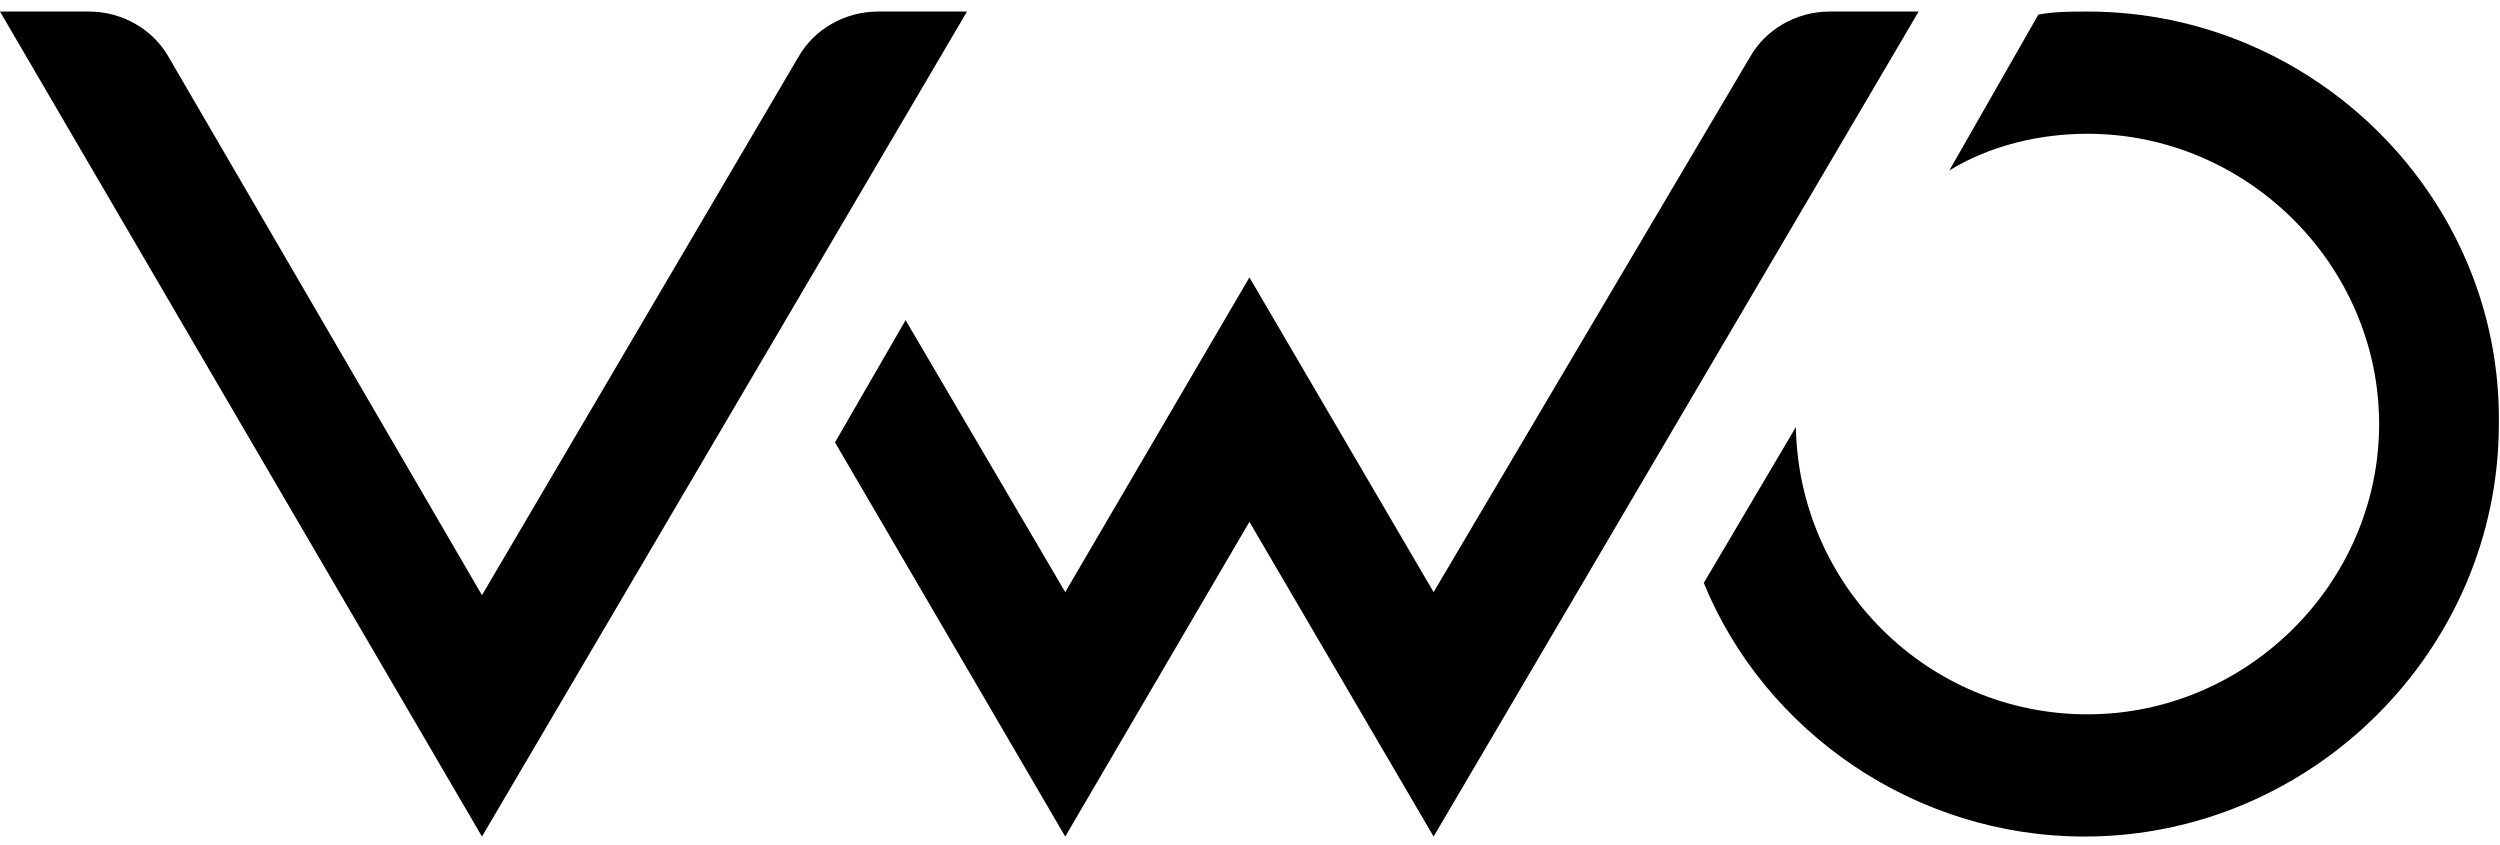 <svg width="216" height="73" viewBox="0 0 216 73" fill="none" xmlns="http://www.w3.org/2000/svg">
<g clip-path="url(#clip0_7458_20714)">
<path d="M180.359 0.998C179.032 0.998 177.441 0.998 176.115 1.262L168.423 14.726C171.871 12.614 176.115 11.558 180.359 11.558C194.151 11.558 205.556 22.91 205.556 36.638C205.556 50.366 194.151 61.718 180.359 61.718C166.566 61.718 155.426 50.63 155.161 36.902L147.205 50.366C152.509 63.302 165.506 72.278 180.094 72.278C199.721 72.278 215.9 56.174 215.9 36.638C216.166 17.102 199.986 0.998 180.359 0.998ZM72.144 38.222L78.244 27.662L92.036 51.158L107.95 23.966L123.863 51.158L151.183 4.958C152.509 2.582 155.161 0.998 158.079 0.998H165.771L123.864 72.278L107.95 45.086L92.036 72.278L72.144 38.222ZM83.549 0.998L41.642 72.278L0 0.998H7.692C10.609 0.998 13.262 2.582 14.588 4.958L41.642 51.422L68.961 4.958C70.287 2.582 72.939 0.998 75.857 0.998H83.549Z" fill="black"/>
</g>
<defs>
<clipPath id="clip0_7458_20714">
<rect width="216" height="72" fill="white" transform="translate(0 1)"/>
</clipPath>
</defs>
</svg>
